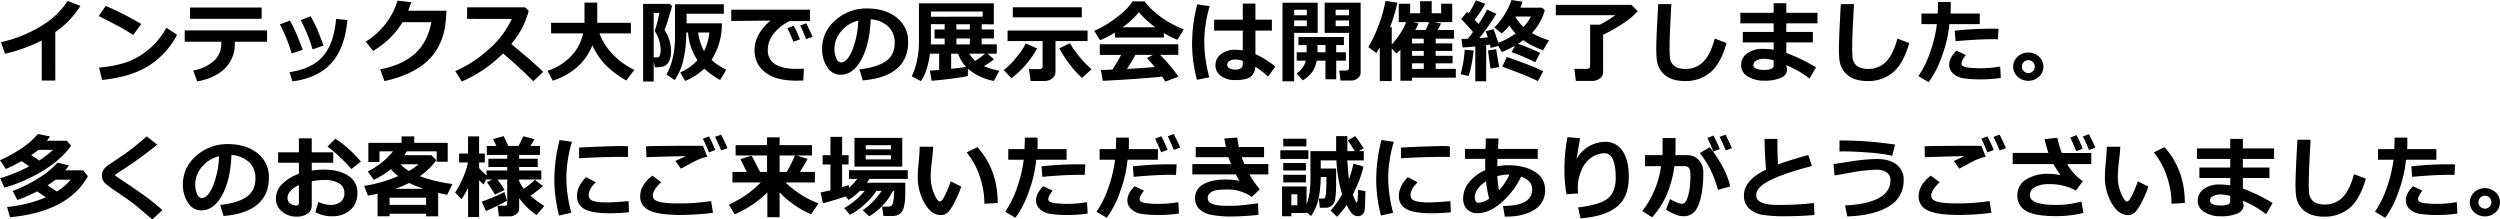 <svg xmlns="http://www.w3.org/2000/svg" width="1106.035" height="97.07" viewBox="0 0 1106.035 97.07">
  <path id="パス_51661" data-name="パス 51661" d="M25.313,1.875h-6V-15.84A72.773,72.773,0,0,1,3.086-9.961l-1.8-5.117a59.376,59.376,0,0,0,17.93-7.246,35.862,35.862,0,0,0,11.543-11l5.684,2.168a43.456,43.456,0,0,1-5.586,7.012,44.6,44.6,0,0,1-5.547,4.57Zm38.017-25-3.574,4.844q-2.891-1.855-5.127-3.125T44.521-26.641l3.086-4.473A127.359,127.359,0,0,1,63.33-23.125Zm15.84,4.766A35.618,35.618,0,0,1,66.22-4.395q-7.988,4.8-20.215,6L44.677-3.867A52.788,52.788,0,0,0,55.81-5.9a29.408,29.408,0,0,0,7.8-3.74,39.373,39.373,0,0,0,5.7-4.707,38.061,38.061,0,0,0,5.166-7.139ZM116.6-25.43H84.921v-5H116.6ZM119-15.273H104.726v.605A15.026,15.026,0,0,1,100.361-3.5Q96,.82,88.085,2.285L86.327-2.559a18.657,18.657,0,0,0,9.189-4.287,9.965,9.965,0,0,0,3.213-7.549v-.879H82.558v-5.039H119Zm24.99,1.68-4.863,1.68a67.666,67.666,0,0,0-5.254-12.93l4.395-1.719q1.855,3.34,2.6,5.02T143.993-13.594ZM154.52-24.883q-1.074,12.285-7,18.965T130.243,2.246l-1.328-4.082q9.9-1.406,14.8-7.021t5.8-16.533Zm-19.727,13.2-4.922,1.563a66.671,66.671,0,0,0-5.2-12.832l4.453-1.719q1.133,2.129,2.2,4.385T134.794-11.68ZM198.4-29l-.273,3.73q-.8,10.957-7.383,17.705t-19.824,9.7l-1.875-5.215q9.414-1.777,15.127-6.719t7.51-14.121H178.944a37.748,37.748,0,0,1-13.066,12.7l-3.242-4.121a32.176,32.176,0,0,0,14.082-18.125l6.074.684q-.742,2.227-1.367,3.789ZM241.16-1.992l-4.395,4.2a180.482,180.482,0,0,0-13.359-12.285,59.507,59.507,0,0,1-18.281,12.4l-2.852-4.609A54.535,54.535,0,0,0,216.814-11.7a40.714,40.714,0,0,0,10.459-13.672l-19.785-.02v-5.117h25.664l1.6,1.543a37.672,37.672,0,0,1-3.193,8.154,48.7,48.7,0,0,1-4.521,6.572Q235.477-7.383,241.16-1.992ZM262.927-13.73q-4.512,11.27-17.52,15.7l-2.324-4.414a24.744,24.744,0,0,0,10.469-6.523,20.358,20.358,0,0,0,5.234-10.02H244.646v-4.687h14.785V-32.6h5.645v8.926h14.883v4.688H266.052a26.683,26.683,0,0,0,5.928,9.307,32.422,32.422,0,0,0,9.5,6.846l-3.555,4.688a41.19,41.19,0,0,1-9.346-7.061A30.457,30.457,0,0,1,262.927-13.73Zm35.224-17.3q-.293,1.27-1.533,5.283t-1.787,5.244a17.033,17.033,0,0,1,2.891,9.219,12.589,12.589,0,0,1-.4,3.379,5.714,5.714,0,0,1-1.211,2.324,4.3,4.3,0,0,1-1.914,1.25,11.649,11.649,0,0,1-3.311.352h-.293l-.547-2.5V2.324h-4.687V-32.031h11.8ZM290.046-8.359h.664q.781,0,1.152-.039a.954.954,0,0,0,.654-.4,2.725,2.725,0,0,0,.439-1.113,9.489,9.489,0,0,0,.156-1.885,13.991,13.991,0,0,0-.684-4.15,14.225,14.225,0,0,0-1.582-3.564,1.316,1.316,0,0,1-.234-.742,1.639,1.639,0,0,1,.156-.664,47.108,47.108,0,0,0,1.758-7.109h-2.48ZM320.2-23.437a29.23,29.23,0,0,1-4.59,16.211,29.153,29.153,0,0,0,6.543,4.316l-2.715,4.551A33.47,33.47,0,0,1,312.409-3.4a26.041,26.041,0,0,1-8.457,5.449l-2.187-3.77a21.307,21.307,0,0,0,7.637-5.41,24.923,24.923,0,0,1-4.121-11.855l-.039-.371h-.8A54.721,54.721,0,0,1,303.2-7.295a25.476,25.476,0,0,1-3.877,8.936L295.671-.8q3.809-6.7,3.809-16.914v-14.16h21.6v4.2H304.6v4.238Zm-7.891,12.266a22.686,22.686,0,0,0,2.363-8.184h-4.98A23.706,23.706,0,0,0,312.312-11.172ZM356.5-3.4l-.273,5.273q-2.129.059-2.832.059-7.207,0-11.23-2.021A13.648,13.648,0,0,1,336.4-4.971a12.3,12.3,0,0,1-1.738-6.514q0-7.148,7.051-13.164l-17.363.176v-5h34.824v5.039h-8.965a19.172,19.172,0,0,0-6.973,5.488,11.556,11.556,0,0,0-2.734,7.227q0,8.438,12.832,8.438Q354.821-3.281,356.5-3.4Zm3.828-14.082-2.812,1.035q-1.367-3.4-2.676-6l2.676-1Q359.118-20.371,360.329-17.48Zm-5.566,1.133-2.891,1.074q-.8-2.031-2.637-6l2.773-1.094A62.991,62.991,0,0,1,354.763-16.348ZM382.526,1.8,381.08-3.086q7.754-.859,11.66-3.574t3.906-8.105A9.613,9.613,0,0,0,393.834-22a12.5,12.5,0,0,0-7.793-3.193q-.41,10.938-4.092,17.725T372.682-.684A6.776,6.776,0,0,1,366.8-4.111a13.985,13.985,0,0,1-2.246-7.842v-.488A16.12,16.12,0,0,1,370-24.4,20.526,20.526,0,0,1,383.717-30h.8q7.91,0,13,4.014A13.152,13.152,0,0,1,402.6-15.078q0,7.559-5.127,11.836T382.526,1.8Zm-1.973-26.426a13.859,13.859,0,0,0-7.471,4.609,11.822,11.822,0,0,0-3.076,7.891,10.8,10.8,0,0,0,.762,4.1q.762,1.875,2.129,1.875,2.754,0,5-5.352A39.394,39.394,0,0,0,380.553-24.629ZM429.039-.117q-2.07.508-7.793,1.23t-8.281.859l-.723-4.453,4.082-.332V-10h-4.062q-1.094,8.086-4.023,12.129L404.2,0a28.734,28.734,0,0,0,2.354-7.1,39.39,39.39,0,0,0,.85-7.979V-32.266h33.125v9.277l-5.371-.02v2.3h5.41v3.984h-5.41v2.6h6.68V-10h-4.121L440.6-7.52a40.633,40.633,0,0,1-4.473,3.066,38.78,38.78,0,0,0,6.836,2.012l-2.4,4.492a23.669,23.669,0,0,1-11.523-5.43Zm-16.328-26.23,22.891-.039v-2.246H412.711Zm6.055,3.3-6.074-.02-.02,7.148q0,.938-.039,1.8h6.133v-2.6h-4.453V-20.7h4.453Zm11.152.039-5.957-.02V-20.7h5.957Zm-5.957,8.887h5.957v-2.6h-5.957ZM436.7-10h-7.012a12.058,12.058,0,0,0,2.637,3.184A52.109,52.109,0,0,0,436.7-10ZM421.637-3.32q4.2-.449,6.641-.8A16.187,16.187,0,0,1,424.723-10h-3.086Zm57.8-22.754H448.912v-4.473h30.527ZM467.8-2.07A3.606,3.606,0,0,1,466.334,1a5.934,5.934,0,0,1-3.652,1.094H456.8l-.723-5.273h4.8a1.36,1.36,0,0,0,.83-.3.879.879,0,0,0,.4-.713V-15.586H446.607v-4.648H482v4.648H467.8Zm15.957-1.074-4.2,3.867a37,37,0,0,1-5.3-5.8,49.34,49.34,0,0,1-4.736-7.3l4.688-2.285a25.943,25.943,0,0,0,2.295,3.525A51.991,51.991,0,0,0,479.888-6.9,48.241,48.241,0,0,0,483.755-3.145ZM459.673-12.3a38.65,38.65,0,0,1-4.219,6.23A41.491,41.491,0,0,1,448.326.84l-3.4-3.555a35.995,35.995,0,0,0,5.967-6.133,31.321,31.321,0,0,0,3.779-5.7Zm56.084-4.844h-21.68v-2.227a40.081,40.081,0,0,1-6.562,3.418l-2.559-4.16a44.156,44.156,0,0,0,9.561-5.664q5.361-3.984,7.354-7.363h5.293q6.348,7.988,17.4,12.4l-2.852,4.59a40.622,40.622,0,0,1-5.957-3.008ZM497.476-21.68h14.492a38.426,38.426,0,0,1-7.246-6.68A37.991,37.991,0,0,1,497.476-21.68Zm17.48,21.8q-9.277,1.035-26.23,1.895l-.84-4.8,5.1-.176a74.9,74.9,0,0,0,3.848-6.5H487.4V-14.16h34.727v4.688h-8.047A70.445,70.445,0,0,1,522.2.176l-5.84,2.188A20.185,20.185,0,0,0,514.956.117ZM499.429-3.262q7.715-.41,12.266-.84-1.914-2.344-3.418-3.965l2.6-1.406H503.14Q501.421-6.289,499.429-3.262Zm65.6-1.055L561.86.156a37.054,37.054,0,0,0-5.645-4.375A5.854,5.854,0,0,1,554.155.176q-1.865,1.5-6.924,1.5a10.387,10.387,0,0,1-6.152-1.768,5.573,5.573,0,0,1-2.5-4.795,5.91,5.91,0,0,1,2.52-4.932,9.6,9.6,0,0,1,5.957-1.9,33.051,33.051,0,0,1,3.613.234v-8.73H537.993v-4.844h12.676v-7.09h5.586v7.09h7.285v4.844h-7.285V-9.8A37.8,37.8,0,0,1,565.024-4.316ZM550.669-5.43V-6.8a9.861,9.861,0,0,0-3.613-.605,4.174,4.174,0,0,0-2.275.635,1.9,1.9,0,0,0-1.006,1.65,1.763,1.763,0,0,0,1.035,1.592,4.9,4.9,0,0,0,2.422.576Q550.669-2.949,550.669-5.43ZM536.02-31.035a57.763,57.763,0,0,0-2.4,15.059A61.239,61.239,0,0,0,535.864.449l-5.488,1.113a64.036,64.036,0,0,1-2.148-16.152A70.6,70.6,0,0,1,530.513-31.8ZM602.807-1.68A3.137,3.137,0,0,1,601.518.869a4.8,4.8,0,0,1-3.086,1.025h-4.551l-.527-4.453h3.086a1.283,1.283,0,0,0,.85-.322,1,1,0,0,0,.381-.791V-19.2H586.889V-32.559h15.918ZM591.752-26.992h5.918v-2.441h-5.918Zm5.918,2.285h-5.918v2.52h5.918ZM583.8-19.2h-10.41V2.246h-5.156v-34.8H583.8ZM579-26.992v-2.441h-5.605v2.441Zm0,4.8v-2.52h-5.605v2.52Zm4.375,15.273a12.706,12.706,0,0,1-1.9,4.863A14.324,14.324,0,0,1,577.2,1.816L574.448-1.27a9.488,9.488,0,0,0,4.1-5.645h-4.023v-3.711h4.395v-3.2h-3.633v-3.555H595.4v3.555h-3.4v3.2h4.277v3.711h-4.277V1.328h-4.766V-6.914Zm.352-3.711h3.516v-3.2h-3.516ZM616.566,2.129h-5.293V-12.793q-.508.859-1.5,2.48l-3.574-2.6a57.624,57.624,0,0,0,4.424-9.307,55.481,55.481,0,0,0,3.135-11.1l5.293.723a61.815,61.815,0,0,1-3.281,10.879h.8v7.656a33.628,33.628,0,0,0,6.387-9.883h-3.281v-8.164h5.039v4.238h4.414v-5.352h5.117v5.352h4.2v-4.238h4.883v8.164h-7.93l2.969.586a29.533,29.533,0,0,1-1.5,2.891h7.266v3.828H636v2.09h7.324v3.32H636v2.168h7.48v3.32H636v2.461h8.926V.605H625.551V1.973h-5.156V-11.738a16.29,16.29,0,0,1-1.8,1.621l-2.031-2.168ZM628.4-23.437a25.95,25.95,0,0,1-1.426,2.969h4.59q.957-1.992,1.582-3.477h-7.031Zm-2.852,6.8v2.09h5.176v-2.09Zm0,5.41v2.168h5.176V-11.23Zm0,5.488v2.461h5.176V-5.742Zm32.8,7.949h-4.824V-13.2q-3.574.371-5.645.449l-.449-3.789q1.367,0,2.832-.059,1.191-1.543,2.266-3.027-2.559-2.91-5.254-5.762l2.676-3.086q.215.2.625.645a38.853,38.853,0,0,0,3.223-5.8l4.121,1.563A49.043,49.043,0,0,1,653.256-25l1.7,1.875a50.019,50.019,0,0,0,3.77-6.387l4.121,1.875a94.747,94.747,0,0,1-7.559,10.742q2.031-.156,3.77-.332a22.531,22.531,0,0,0-.937-2.676l3.516-.977q.684,1.816,2.09,6.094a33.562,33.562,0,0,0,7.656-4.18,19.85,19.85,0,0,1-2.773-3.516,37.444,37.444,0,0,1-3.4,3.574l-3.2-2.734a31.052,31.052,0,0,0,4.795-6.221,27.782,27.782,0,0,0,2.725-5.889l4.883.762a14.5,14.5,0,0,1-.957,2.637h9.629l1.191,1.152a24.3,24.3,0,0,1-5.7,10.078,38.548,38.548,0,0,0,7.559,3.2l-2.6,4.375a34.228,34.228,0,0,1-8.809-4.414q-1.094.82-2.324,1.6a90.138,90.138,0,0,1,9.8,4l-2.129,4.16A86.81,86.81,0,0,0,669.6-10.664l1.484-2.891a45.2,45.2,0,0,1-5.8,2.813l-1.6-2.676-3.359.859a13.168,13.168,0,0,0-.352-1.5q-.918.176-1.621.273Zm16.484-24.023a16.589,16.589,0,0,0,3.242-4.609h-6.738l-.059.117A18.768,18.768,0,0,0,674.838-21.816Zm-10.762,17.7-3.789.723q-.527-3.359-1.133-8.027l3.613-.566Zm-11.27-7.344a59.558,59.558,0,0,1-.937,6.24,31.884,31.884,0,0,1-1.348,5.107l-3.477-.84a51.969,51.969,0,0,0,1.8-10.762Zm30.8,9.238-2.363,4.355Q677.338.117,665.482-4.277l1.953-4.238q3.242,1.016,8.633,3.076A73.952,73.952,0,0,1,683.607-2.227Zm26.474.273A3.508,3.508,0,0,1,708.665.938,5.436,5.436,0,0,1,705.2,2.051h-7.168l-.664-5.332h5.664A1.412,1.412,0,0,0,703.9-3.6a.934.934,0,0,0,.42-.752V-22.832h4.355a57.808,57.808,0,0,0,6.836-4.2H689.163V-31.6H722.6l2.793,2.773a30.083,30.083,0,0,1-6.377,5.361,67.5,67.5,0,0,1-8.936,5.088ZM764.72-14.707Q762.181-5.8,757.688-1.855A16.85,16.85,0,0,1,746.145,2.09a16.3,16.3,0,0,1-5.332-.791,10.35,10.35,0,0,1-3.73-2.139,10.123,10.123,0,0,1-2.227-2.939,10.805,10.805,0,0,1-1.016-3.379,46.96,46.96,0,0,1-.234-5.537q0-4.1.84-19.219h5.84q-.8,13.5-.8,18.77A38.611,38.611,0,0,0,739.71-7.7a5.517,5.517,0,0,0,1.006,2.217,4.935,4.935,0,0,0,2.256,1.641,9.933,9.933,0,0,0,3.6.576,10.608,10.608,0,0,0,7.891-3.223q3.164-3.223,5.02-10.2ZM804.28-3.926,801.37,1a42.149,42.149,0,0,0-10.293-5.918l.2.84a4.776,4.776,0,0,1,.156,1.152q-.02,2.383-2.705,3.623a18.1,18.1,0,0,1-7.432,1.24A13.378,13.378,0,0,1,774.133.1a5.659,5.659,0,0,1-2.979-5.039,6.111,6.111,0,0,1,2.734-5.244,11.232,11.232,0,0,1,6.68-1.943,29.207,29.207,0,0,1,4.961.371V-15H771.877v-4.629H785.53v-3.809H770.8v-4.648H785.53v-4.238h5.586v4.238h13.809v4.648H791.116v3.809h11.758V-15H791.116v4.688A73,73,0,0,1,804.28-3.926Zm-18.75-.781V-7.07a18.342,18.342,0,0,0-4.141-.664A7.637,7.637,0,0,0,778-7.041,2.137,2.137,0,0,0,776.584-5.1q0,2.266,4.863,2.266Q785.53-2.832,785.53-4.707Zm59.99-10Q842.981-5.8,838.488-1.855A16.85,16.85,0,0,1,826.945,2.09a16.3,16.3,0,0,1-5.332-.791,10.35,10.35,0,0,1-3.73-2.139,10.123,10.123,0,0,1-2.227-2.939,10.805,10.805,0,0,1-1.016-3.379,46.96,46.96,0,0,1-.234-5.537q0-4.1.84-19.219h5.84q-.8,13.5-.8,18.77A38.611,38.611,0,0,0,820.51-7.7a5.517,5.517,0,0,0,1.006,2.217,4.935,4.935,0,0,0,2.256,1.641,9.933,9.933,0,0,0,3.6.576,10.608,10.608,0,0,0,7.891-3.223q3.164-3.223,5.02-10.2Zm18.31-18.164q.059.723.059,2.5,0,1.328-.078,2.6h12.91v4.688H863.283A55.378,55.378,0,0,1,860.041-9.1a42.842,42.842,0,0,1-5.957,11.7L849.552-.078a43,43,0,0,0,5.234-10.615,57.78,57.78,0,0,0,2.969-12.393H850.92v-4.687h7.168q.156-3.145.156-5.1ZM885-21l-.273,4.648q-1.113-.059-2.324-.059-6.621,0-16.406.9l-.352-4.648a147.566,147.566,0,0,1,16.27-.9Q883.791-21.055,885-21ZM886.037.723a59.8,59.8,0,0,1-9.258.645,47.8,47.8,0,0,1-7.061-.459,8.567,8.567,0,0,1-4.775-2.119A5.252,5.252,0,0,1,863.2-5.137q0-3.008,3.2-6.211l4.16,1.953q-1.934,2.363-1.934,3.789a1.288,1.288,0,0,0,.7,1.133,7.928,7.928,0,0,0,2.832.674,42.713,42.713,0,0,0,4.824.244,50.365,50.365,0,0,0,8.77-.762Zm18.838-4.98A5.834,5.834,0,0,1,902.921.166a6.671,6.671,0,0,1-4.727,1.826A6.671,6.671,0,0,1,893.468.166a5.834,5.834,0,0,1-1.953-4.424,5.834,5.834,0,0,1,1.953-4.424,6.671,6.671,0,0,1,4.727-1.826,6.671,6.671,0,0,1,4.727,1.826A5.834,5.834,0,0,1,904.874-4.258Zm-3.809-.02a2.745,2.745,0,0,0-.84-2.012,2.744,2.744,0,0,0-2.012-.84,2.744,2.744,0,0,0-2.012.84,2.745,2.745,0,0,0-.84,2.012,2.745,2.745,0,0,0,.84,2.012,2.744,2.744,0,0,0,2.012.84,2.744,2.744,0,0,0,2.012-.84A2.745,2.745,0,0,0,901.066-4.277ZM13.75,39.883q-1.934-1.406-3.359-2.363a75.5,75.5,0,0,1-6.953,3.5L.84,37.129a54.117,54.117,0,0,0,7.236-3.8,46.586,46.586,0,0,0,5.8-4.053,35.547,35.547,0,0,0,3.721-3.75L22.93,26.6A22.931,22.931,0,0,1,21.6,28.5h8.77l1.914,2.188q-4.1,5.977-12.246,10.986A68.3,68.3,0,0,1,2.793,49.258L.918,45.1A74.8,74.8,0,0,0,13.75,39.883Zm.9-5q2.109,1.367,3.555,2.383a47.2,47.2,0,0,0,6.074-4.707H17.832Q16.484,33.633,14.648,34.883ZM39.727,44.2Q31.055,59.9,5.273,62.363L3.965,57.813a57.2,57.2,0,0,0,17.168-4.277q-.957-.664-3.848-2.617a62.964,62.964,0,0,1-8.77,3.809l-2.07-4a59.646,59.646,0,0,0,11.338-5.605A36.408,36.408,0,0,0,26.289,38.2l5.039,1.211A16.818,16.818,0,0,1,29.707,41.6h7.93Zm-13.75,6.777a24.661,24.661,0,0,0,6.152-5.254h-6.66q-1.582,1.23-3.594,2.52ZM72.685,59.2,68.232,63.32l-5.645-4.766q-2.578-2.187-4.961-3.887L53.134,51.6q-4.316-2.969-5.352-3.867a5.4,5.4,0,0,1-1.445-1.816,5.023,5.023,0,0,1-.41-2.07q0-2.676,2.988-4.687,1.055-.684,4.688-3.135t5.83-4.17q2.2-1.719,6.357-5.254L70.4,30.234A171.718,171.718,0,0,1,55.244,41.27q-.723.449-2.051,1.328a16.128,16.128,0,0,0-1.367.947.478.478,0,0,0-.039.225q0,.215.1.273l3.535,2.363q6.7,4.473,10.156,7.012T72.685,59.2Zm27.041,2.6L98.28,56.914q7.754-.859,11.66-3.574t3.906-8.105A9.613,9.613,0,0,0,111.034,38a12.5,12.5,0,0,0-7.793-3.193q-.41,10.938-4.092,17.725t-9.268,6.787A6.776,6.776,0,0,1,84,55.889a13.985,13.985,0,0,1-2.246-7.842v-.488A16.12,16.12,0,0,1,87.2,35.6,20.526,20.526,0,0,1,100.917,30h.8q7.91,0,13,4.014A13.152,13.152,0,0,1,119.8,44.922q0,7.559-5.127,11.836T99.726,61.8ZM97.753,35.371a13.859,13.859,0,0,0-7.471,4.609,11.822,11.822,0,0,0-3.076,7.891,10.8,10.8,0,0,0,.762,4.1q.762,1.875,2.129,1.875,2.754,0,5-5.352A39.394,39.394,0,0,0,97.753,35.371ZM140.36,60.117l1.328-4.551a12.583,12.583,0,0,0,5.371,1.328,6.922,6.922,0,0,0,4.492-1.348,4.627,4.627,0,0,0,1.66-3.809,4.842,4.842,0,0,0-2.363-4.375,12.309,12.309,0,0,0-6.562-1.484,31.265,31.265,0,0,0-5.527.527V57.168a4.162,4.162,0,0,1-1.885,3.613,8.076,8.076,0,0,1-4.717,1.309,9.883,9.883,0,0,1-6.543-2.246,7.2,7.2,0,0,1-2.7-5.8,8.953,8.953,0,0,1,2.725-6.338,19.06,19.06,0,0,1,7.432-4.541V38.242h-9.2v-4.59h9.2V27.441h5.684v6.211h9.512v4.59h-9.512v3.477a34.559,34.559,0,0,1,5.449-.43q6.563,0,10.654,2.666a8.554,8.554,0,0,1,4.092,7.607,9.7,9.7,0,0,1-3.076,7.568,11.776,11.776,0,0,1-8.213,2.783A14.742,14.742,0,0,1,140.36,60.117Zm-7.285-11.973q-5.039,2.422-5.039,5.742A2.894,2.894,0,0,0,129.2,56.23a4.209,4.209,0,0,0,2.725.938,1,1,0,0,0,1.152-1.113Zm27.441-10.391-4.2,3.281a59.115,59.115,0,0,0-5.049-5.205,55,55,0,0,0-5.518-4.756l3.418-3.437a37.7,37.7,0,0,1,5.85,4.463A52.3,52.3,0,0,1,160.516,37.754ZM189.354,60.8H173.2v1.133h-5.312v-10q-1.992.449-4.277.879L161.971,48.5A62.643,62.643,0,0,0,177.01,44.16a23,23,0,0,1-3.242-3.086,37.317,37.317,0,0,1-7.559,4.746l-2.656-3.691a34.366,34.366,0,0,0,6.23-4.043,28.146,28.146,0,0,0,4.922-4.883h-5.977V37.93h-4.922V29.453h14.707V26.6h5.605v2.852h14.8v8.359h-4.883V33.2H180.76q-.645,1.094-1.055,1.719h12.012l2.168,2.207a31.643,31.643,0,0,1-7.3,7.07,65.432,65.432,0,0,0,14.414,3.457l-2.324,4.785q-2.285-.469-3.984-.859V61.973h-5.332Zm-7.637-18.887a21.3,21.3,0,0,0,4.277-2.988h-7.988A22.6,22.6,0,0,0,181.717,41.914Zm-5.957,7.852h12.461a47.8,47.8,0,0,1-6.387-2.578A43.69,43.69,0,0,1,175.76,49.766ZM173.2,56.895h16.152v-3.2H173.2Zm34.716-7.559a35.245,35.245,0,0,1-2.871,5l-2.852-2.93a36.582,36.582,0,0,0,3.477-6.514,32.386,32.386,0,0,0,2.188-6.768h-3.906V34.16h3.965V26.6H212.8V34.16h2.52v3.965H212.8v2.461a24.689,24.689,0,0,0,3.281,3.262V41.68h9.16V40.137h-8.32V36.484h8.32V34.8H216.2v-4h4.258l-1.465-2.988,4.688-1.328L225.73,30.8h4.551l2.109-4.277,4.961,1.328L235.5,30.8h4.219v4h-9.2v1.68h8.242v3.652h-8.242V41.68h9.8v4h-9.8v.664a15.65,15.65,0,0,0,2.07,3.418,32.363,32.363,0,0,0,4.863-4l3.594,2.813a54.288,54.288,0,0,1-5.508,4.238,39.027,39.027,0,0,0,6.113,4.551l-3.418,4a28.982,28.982,0,0,1-7.715-7.48v4.57a3.082,3.082,0,0,1-1.25,2.529,4.858,4.858,0,0,1-3.105.986h-4.609l-.586-4.687h3.281q1,0,1-.957V45.684h-4.316a48.369,48.369,0,0,1,3.145,4.648l-4.238,1.992q-1.426-2.344-3.555-5.508l2.344-1.133h-2.539v-.469l-1.289,2.637a14.681,14.681,0,0,1-1.992-1.973V62.246h-4.883Zm17.246,5.684a91.089,91.089,0,0,1-9.355,4.59l-1.816-4.16a82.147,82.147,0,0,0,10-4.238Zm28.72-26.055a58.473,58.473,0,0,0-2.48,15.1,60.762,60.762,0,0,0,2.188,16.309L248.2,61.6a63.5,63.5,0,0,1-2.109-15.957A71.52,71.52,0,0,1,248.4,28.2Zm24.8,6.719-1.641-.02q-2.559-.039-8.5.1t-11.5.527V31.523q13.2-.645,18.281-.645,2.031,0,3.359.117Zm.43,24.473q-4.785.449-8.184.449-8.574,0-11.7-1.982a6.319,6.319,0,0,1-3.125-5.654q0-4.238,4-8.359l4.316,2.3q-3.145,2.93-3.145,5.879a2.456,2.456,0,0,0,1.641,2.2q1.641.811,6.8.811,2.617,0,9.2-.566Zm34.638-24.551a15.689,15.689,0,0,0-2.988.85,30.157,30.157,0,0,0-3.359,1.553l-5.332,2.871-2.4-3.437q.742-.312,4.531-2.109-5.781.059-17.363.469l-.156-4.844q5.547-.2,21.133-.2,2.422,0,4.023.02Zm2.52,24.8a117.921,117.921,0,0,1-13.984.938q-10.371,0-14.3-2.07a6.581,6.581,0,0,1-3.926-6.113q0-5.1,5.41-9.2l3.887,2.91q-3.711,3.535-3.711,5.8a3.024,3.024,0,0,0,.234,1.221,2.708,2.708,0,0,0,1.143,1.084,9.809,9.809,0,0,0,3.311.9,45.041,45.041,0,0,0,6.094.371h1.426A92.327,92.327,0,0,0,315.437,55.2Zm6.406-28.633-2.773,1.035q-1.211-2.988-2.715-6l2.7-1Q321.374,28.691,322.683,31.777Zm-5.391.82L314.5,33.672q-1.484-3.691-2.715-6.035l2.754-1.035Q316.081,29.57,317.292,32.6Zm23.037,18.789a41.076,41.076,0,0,1-5.977,4.961,45.258,45.258,0,0,1-8.477,4.707l-2.559-4.277a51.447,51.447,0,0,0,8.145-4.658,47.7,47.7,0,0,0,6-5.146H324.88V42.324h6.309q-1.8-3.809-2.793-5.684l4.961-1.523q1.27,2.324,3.75,7.207h3.086V35.039H326.286v-4.59h13.906V27.012h5.566v3.438h14.316v4.59h-6.8l4.844,1.484a53.481,53.481,0,0,1-3.477,5.8h6.719v4.648H348.376a43.214,43.214,0,0,0,14.59,9.277l-3.281,4.766a37.845,37.845,0,0,1-8.535-4.922,32.264,32.264,0,0,1-5.41-4.8l.02,11.035h-5.43Zm5.43-16.348v7.285H348.9a69.153,69.153,0,0,0,3.652-7.285ZM374.87,53.145q-3.379,1.27-9.98,3.066l-.977-4.844q2.051-.391,4.336-.937V39h-3.457V34.922h3.457V26.816H373.4v8.105h2.871V39H373.4V49.043q1.7-.508,2.949-.918l.078,1.27a29.88,29.88,0,0,0,3.691-4.023h-3.691V41.563h26.016v3.809H385.495q-.605,1-1.113,1.719h16.973q0,4.844-.059,6.68a20.975,20.975,0,0,1-.557,4,4.977,4.977,0,0,1-1.826,3.105,5.9,5.9,0,0,1-3.477.938h-3.75l-.605-4.16h2.676a2.621,2.621,0,0,0,1.445-.4q.625-.4.908-2.256a28.94,28.94,0,0,0,.283-4.316h-.508A27.165,27.165,0,0,1,385.4,61.934l-2.871-2.676a31.5,31.5,0,0,0,8.359-8.574h-2.3a29.108,29.108,0,0,1-5.312,6.055,31.1,31.1,0,0,1-6.387,4.551l-2.559-2.969a34.034,34.034,0,0,0,9.082-7.637H381.3a29.1,29.1,0,0,1-5.02,4Zm25.137-13.184H378.873V27.246h21.133Zm-5-7.637V30.488H383.834v1.836Zm0,4.453V34.922H383.834v1.855Zm31.123,12.031a52.435,52.435,0,0,1-2.549,6.064,23.307,23.307,0,0,1-3.018,4.941,4.358,4.358,0,0,1-3.418,1.592q-4.219,0-7.246-5.205a23.356,23.356,0,0,1-3.027-11.963q0-2.207.43-6.543.41-4.355.41-6.523h5.977q-.059,1.973-.586,6.465a57.129,57.129,0,0,0-.508,6.484,19.235,19.235,0,0,0,1.514,7.891q1.514,3.4,2.568,3.4,1.523,0,4.8-8.926Zm16.113,7.227-5.879.371a37.4,37.4,0,0,0-2.109-12.187,33.088,33.088,0,0,0-5.742-10.527l4.727-2.363Q442.242,41.348,442.242,56.035ZM459.83,27.129q.059.723.059,2.5,0,1.328-.078,2.6h12.91v4.688H459.283A55.38,55.38,0,0,1,456.041,50.9a42.843,42.843,0,0,1-5.957,11.7l-4.531-2.676a43,43,0,0,0,5.234-10.615,57.781,57.781,0,0,0,2.969-12.393H446.92V32.227h7.168q.156-3.145.156-5.1ZM481,39l-.273,4.648q-1.113-.059-2.324-.059-6.621,0-16.406.9l-.352-4.648a147.566,147.566,0,0,1,16.27-.9Q479.791,38.945,481,39Zm1.035,21.719a59.8,59.8,0,0,1-9.258.645,47.8,47.8,0,0,1-7.061-.459,8.567,8.567,0,0,1-4.775-2.119,5.252,5.252,0,0,1-1.738-3.926q0-3.008,3.2-6.211l4.16,1.953q-1.934,2.363-1.934,3.789a1.288,1.288,0,0,0,.7,1.133,7.928,7.928,0,0,0,2.832.674,42.713,42.713,0,0,0,4.824.244,50.365,50.365,0,0,0,8.77-.762ZM500.23,27.129q.059.723.059,2.5,0,1.328-.078,2.6h12.91v4.688H499.683A55.38,55.38,0,0,1,496.441,50.9a42.843,42.843,0,0,1-5.957,11.7l-4.531-2.676a43,43,0,0,0,5.234-10.615,57.781,57.781,0,0,0,2.969-12.393H487.32V32.227h7.168q.156-3.145.156-5.1ZM521.4,39l-.273,4.648q-1.113-.059-2.324-.059-6.621,0-16.406.9l-.352-4.648a147.567,147.567,0,0,1,16.27-.9Q520.191,38.945,521.4,39Zm1.035,21.719a59.8,59.8,0,0,1-9.258.645,47.8,47.8,0,0,1-7.061-.459,8.567,8.567,0,0,1-4.775-2.119,5.252,5.252,0,0,1-1.738-3.926q0-3.008,3.2-6.211l4.16,1.953q-1.934,2.363-1.934,3.789a1.288,1.288,0,0,0,.7,1.133,7.928,7.928,0,0,0,2.832.674,42.713,42.713,0,0,0,4.824.244,50.365,50.365,0,0,0,8.77-.762Zm.527-29.2-2.812,1.035q-1.367-3.4-2.676-6l2.676-1Q521.753,28.633,522.964,31.523ZM517.4,32.539l-2.871,1.074q-1.621-4.023-2.656-6l2.773-1.074A60.219,60.219,0,0,1,517.4,32.539ZM558.208,50l-3.574,3.359a18.6,18.6,0,0,0-10.117-3.281,39.09,39.09,0,0,0-5.156.264,6.257,6.257,0,0,0-3.037,1.172,2.948,2.948,0,0,0-1.162,2.451q0,3.34,8.418,3.34l2.07-.02h.43q.977,0,2.8-.107t8.525-.967l.2,5.078a110.087,110.087,0,0,1-11.582.723,44.451,44.451,0,0,1-9.629-.791,10.113,10.113,0,0,1-5.088-2.607,6.428,6.428,0,0,1-1.748-4.648,6.743,6.743,0,0,1,3.613-6.172q3.613-2.109,9.8-2.109a31.606,31.606,0,0,1,6.191.566q-.645-1.074-1.562-2.852H528.364V38.848h17.109q-.508-1.172-1.113-3.047H529.848V31.289h13.359q-.312-1.562-.723-3.77l5.723-.43q.371,2.559.723,4.2h11.152V35.8h-9.9q.371,1.035,1.172,3.047h10.605V43.4h-8.32A36.808,36.808,0,0,0,558.208,50Zm33.759-9.2v6.855q0,2.363-.146,4.121t-.312,2.813a3.974,3.974,0,0,1-.8,1.865,4.622,4.622,0,0,1-1.484,1.26,3.849,3.849,0,0,1-1.826.449h-2.656l-.43-4.082h1.816a1.013,1.013,0,0,0,.986-.5,9.789,9.789,0,0,0,.41-2.832q.146-2.334.146-6.182h-2.52a49.5,49.5,0,0,1-.918,9.414,21.567,21.567,0,0,1-3.359,7.832l-1.992-1.66v.332h-6.719v1.445h-4.121V48.73h10.84V56.68a26.363,26.363,0,0,0,1.357-5.4,54.207,54.207,0,0,0,.361-7.021V33.125h11.367V26.484h4.961l.02,6.641h3.262q-1.328-2.207-3.047-4.727l3.242-1.914q.8.957,3.75,5.332l-2.09,1.309h2.129v4.082h-7.3q0,.059.3,3.887t.42,4.512a48.244,48.244,0,0,0,1.992-6.953L604,39.883q-.781,4.668-4.648,12.461.391,1.074.85,2.119t.537,1.182a.253.253,0,0,0,.234.137q.391,0,.43-.645.117-.625.313-4.922l3.2.625q-.137,7.109-.332,8.35a3.174,3.174,0,0,1-1.035,1.973,2.855,2.855,0,0,1-1.934.732,3.658,3.658,0,0,1-2.207-.762q-1.035-.762-2.773-4.16a50.232,50.232,0,0,1-4.277,5.2l-2.832-2.793a35.866,35.866,0,0,0,5.078-7.187,59.944,59.944,0,0,1-2.5-14.98h-6.953V40.8ZM574.8,57.051V52.207h-2.637v4.844Zm4-26.035H568.569v-3.4H578.8Zm.879,5.547h-12.4V32.734h12.4Zm-1.074,5.117H568.569v-3.32h10.039Zm0,5.254H568.569V43.574h10.039Zm38.877-17.969a58.473,58.473,0,0,0-2.48,15.1,60.763,60.763,0,0,0,2.188,16.309L611.8,61.6a63.5,63.5,0,0,1-2.109-15.957A71.52,71.52,0,0,1,612,28.2Zm24.8,6.719-1.641-.02q-2.559-.039-8.5.1t-11.5.527V31.523q13.2-.645,18.281-.645,2.031,0,3.359.117Zm.43,24.473q-4.785.449-8.184.449-8.574,0-11.7-1.982a6.319,6.319,0,0,1-3.125-5.654q0-4.238,4-8.359l4.316,2.3q-3.145,2.93-3.145,5.879a2.456,2.456,0,0,0,1.641,2.2q1.641.811,6.8.811,2.617,0,9.2-.566ZM666.6,62.09l-.8-4.727q12.891,0,12.891-7.344,0-3.906-4.883-5.625a35.7,35.7,0,0,1-8.6,11.367q-5.439,4.8-10.635,4.8a6.247,6.247,0,0,1-4.727-1.748,6.773,6.773,0,0,1-1.68-4.893,11.107,11.107,0,0,1,2.686-7.109,18.972,18.972,0,0,1,7.1-5.312q-.059-1.68-.059-4.961h-8.926V32.148h9.063q.078-1.523.176-4.629H663.8q-.039,1.953-.215,4.629h17.578v4.395H663.314q-.039,2.031-.039,3.281a25.034,25.034,0,0,1,4.8-.469q7.129,0,11.729,2.852a9.005,9.005,0,0,1,4.6,8.086,9.789,9.789,0,0,1-4.736,8.76Q674.935,62.09,667.1,62.09ZM668.646,43.5a3.44,3.44,0,0,0-.586-.039,21.035,21.035,0,0,0-4.785.7,49.013,49.013,0,0,0,.742,6.27A25.909,25.909,0,0,0,668.646,43.5Zm-10.352,2.949q-4.98,3.34-4.98,7.031,0,2.48,1.758,2.48a8.534,8.534,0,0,0,4.59-1.836A48.229,48.229,0,0,1,658.295,46.445Zm41.787,16.406-1.074-4.844q9.707-1.133,13.174-3.984t3.467-9.082q0-10.9-4.961-10.9a10.6,10.6,0,0,0-5.4,1.631,12.118,12.118,0,0,0-4.59,5.488,18.653,18.653,0,0,0-1.826,8.076,20.093,20.093,0,0,0,.176,2.6l-5.176.332a63.529,63.529,0,0,1-.9-11.016,75.062,75.062,0,0,1,1.348-14.238l5.605.488q-.586,3.066-1.6,9.219A14.661,14.661,0,0,1,710.843,29a8.86,8.86,0,0,1,7.9,4.121q2.705,4.121,2.705,11.27,0,9.16-5.361,13.4T700.081,62.852Zm42.041-30.977q0,1.27-.1,3.008h5.02a6.952,6.952,0,0,1,5.352,2.168,7.914,7.914,0,0,1,2.012,5.605q0,8.555-1.973,13.906t-6.719,5.352a10.211,10.211,0,0,1-2.861-.449A26.477,26.477,0,0,1,737.884,59l1.8-4.648q3.691,2.051,5.332,2.051a1.755,1.755,0,0,0,1.309-.566,7.075,7.075,0,0,0,1.172-2.422,21.574,21.574,0,0,0,.918-4.141,40.859,40.859,0,0,0,.293-5.156,10.377,10.377,0,0,0-.254-2.773,2.151,2.151,0,0,0-.84-1.191,2.622,2.622,0,0,0-1.484-.391h-4.512q-1.895,13.945-9.863,22.6l-4.395-2.754a35.639,35.639,0,0,0,4.775-7.754,40.878,40.878,0,0,0,3.584-12.09h-7.109V34.883h7.754l.039-7.559h5.723Zm24.16,16.855-5.352,1.5a53.8,53.8,0,0,0-3.428-9.072,43.315,43.315,0,0,0-4.658-7.2l4.434-2.6Q764.661,40.937,766.282,48.73Zm.762-16.953-2.715,1.035q-1.289-3.2-2.7-6l2.6-1Q765.833,28.887,767.044,31.777Zm-5.352.43-2.832,1.074q-1.621-4.023-2.656-6l2.7-1.074Q760.618,29.512,761.692,32.207Zm41.9,29.16q-6.172.527-11.875.527a68.437,68.437,0,0,1-11.055-.566,11.682,11.682,0,0,1-6.074-2.92,7.6,7.6,0,0,1-2.207-5.693q0-6.7,9.8-11.445-.625-6.738-.664-13.594h5.684l-.02,1.758v.586q0,4.336.273,9,4.512-1.7,13.379-4.219l1.641,4.883q-11.953,3.105-18.311,6.221t-6.357,6.67q0,4.336,9.551,4.336h1.816a138.128,138.128,0,0,0,14.18-.84ZM839.231,30.2,838,35.156a69.848,69.848,0,0,0-10.107-1.387q-6.533-.527-11.084-.527-1.152,0-2.168.039l.039-4.883q6.172,0,11.553.371T839.231,30.2ZM818.117,62.012l-1-4.883q9.746-.43,14.912-3.242T837.2,46a4.019,4.019,0,0,0-1.641-3.437,7.2,7.2,0,0,0-4.375-1.211q-1.875,0-4.072.2t-3.877.449q-1.68.254-10.762,1.895L812,38.848l8.145-1.25q3.555-.547,6.318-.771t4.873-.225q5.41,0,8.555,2.432A8.279,8.279,0,0,1,843.039,46a12.84,12.84,0,0,1-6.533,11.523Q829.973,61.582,818.117,62.012Zm61.24-26.406a15.688,15.688,0,0,0-2.988.85,30.16,30.16,0,0,0-3.359,1.553l-5.332,2.871-2.4-3.437q.742-.312,4.531-2.109-5.781.059-17.363.469l-.156-4.844q5.547-.2,21.133-.2,2.422,0,4.023.02Zm2.52,24.8a117.921,117.921,0,0,1-13.984.938q-10.371,0-14.3-2.07a6.581,6.581,0,0,1-3.926-6.113q0-5.1,5.41-9.2l3.887,2.91q-3.711,3.535-3.711,5.8a3.024,3.024,0,0,0,.234,1.221,2.708,2.708,0,0,0,1.143,1.084,9.809,9.809,0,0,0,3.311.9,45.041,45.041,0,0,0,6.094.371h1.426A92.327,92.327,0,0,0,881.037,55.2Zm6.406-28.633-2.773,1.035q-1.211-2.988-2.715-6l2.7-1Q886.974,28.691,888.283,31.777Zm-5.391.82L880.1,33.672q-1.484-3.691-2.715-6.035l2.754-1.035Q881.681,29.57,882.892,32.6Zm39.716,27.852a50.308,50.308,0,0,1-12.051,1.426q-9.512,0-13.359-2.324a7.472,7.472,0,0,1-3.848-6.8,7.974,7.974,0,0,1,3.867-7.08,17.721,17.721,0,0,1,9.824-2.51,23.235,23.235,0,0,1,5.293.566q-1.172-1.758-3.027-4.9H891.281v-4.9H907.1a55.371,55.371,0,0,1-1.7-6.113l5.645-.605A48.846,48.846,0,0,0,913,33.926h13.047v4.9H915.4a21.9,21.9,0,0,0,6.914,7.578l-3.027,4.121a24.78,24.78,0,0,0-12.051-2.812,12.591,12.591,0,0,0-6,1.27,3.974,3.974,0,0,0-2.363,3.652q0,4.277,11.8,4.277a42.176,42.176,0,0,0,11-1.5Zm5.234-28.887L925.031,32.6q-1.367-3.4-2.676-6l2.676-.977Q926.671,28.77,927.843,31.563Zm-5.566.469-2.871,1.094q-.8-2.031-2.637-6l2.754-1.094A60.22,60.22,0,0,1,922.277,32.031Zm29.052,16.777a52.446,52.446,0,0,1-2.549,6.064,23.3,23.3,0,0,1-3.018,4.941,4.358,4.358,0,0,1-3.418,1.592q-4.219,0-7.246-5.205a23.356,23.356,0,0,1-3.027-11.963q0-2.207.43-6.543.41-4.355.41-6.523h5.977q-.059,1.973-.586,6.465a57.122,57.122,0,0,0-.508,6.484,19.236,19.236,0,0,0,1.514,7.891q1.514,3.4,2.568,3.4,1.523,0,4.8-8.926Zm16.113,7.227-5.879.371a37.4,37.4,0,0,0-2.109-12.187,33.088,33.088,0,0,0-5.742-10.527l4.727-2.363Q967.442,41.348,967.442,56.035Zm38.838.039L1003.37,61a42.149,42.149,0,0,0-10.293-5.918l.2.84a4.776,4.776,0,0,1,.156,1.152q-.02,2.383-2.705,3.623a18.1,18.1,0,0,1-7.432,1.24,13.378,13.378,0,0,1-7.158-1.836,5.659,5.659,0,0,1-2.979-5.039,6.111,6.111,0,0,1,2.734-5.244,11.232,11.232,0,0,1,6.68-1.943,29.207,29.207,0,0,1,4.961.371V45H973.878V40.371H987.53V36.563H972.8V31.914H987.53V27.676h5.586v4.238h13.809v4.648H993.116v3.809h11.758V45H993.116v4.688A73,73,0,0,1,1006.28,56.074Zm-18.75-.781V52.93a18.342,18.342,0,0,0-4.141-.664,7.637,7.637,0,0,0-3.389.693,2.137,2.137,0,0,0-1.416,1.943q0,2.266,4.863,2.266Q987.53,57.168,987.53,55.293Zm59.99-10q-2.539,8.906-7.031,12.852a16.85,16.85,0,0,1-11.543,3.945,16.3,16.3,0,0,1-5.332-.791,10.35,10.35,0,0,1-3.73-2.139,10.123,10.123,0,0,1-2.227-2.939,10.805,10.805,0,0,1-1.016-3.379,46.96,46.96,0,0,1-.234-5.537q0-4.1.84-19.219h5.84q-.8,13.5-.8,18.77a38.611,38.611,0,0,0,.225,5.449,5.517,5.517,0,0,0,1.006,2.217,4.936,4.936,0,0,0,2.256,1.641,9.932,9.932,0,0,0,3.6.576,10.608,10.608,0,0,0,7.891-3.223q3.164-3.223,5.02-10.2Zm18.31-18.164q.059.723.059,2.5,0,1.328-.078,2.6h12.91v4.688h-13.437a55.381,55.381,0,0,1-3.242,13.984,42.843,42.843,0,0,1-5.957,11.7l-4.531-2.676a43,43,0,0,0,5.234-10.615,57.783,57.783,0,0,0,2.969-12.393h-6.836V32.227h7.168q.156-3.145.156-5.1ZM1087,39l-.273,4.648q-1.113-.059-2.324-.059-6.621,0-16.406.9l-.352-4.648a147.566,147.566,0,0,1,16.27-.9Q1085.791,38.945,1087,39Zm1.035,21.719a59.8,59.8,0,0,1-9.258.645,47.8,47.8,0,0,1-7.061-.459,8.567,8.567,0,0,1-4.775-2.119,5.252,5.252,0,0,1-1.738-3.926q0-3.008,3.2-6.211l4.16,1.953q-1.934,2.363-1.934,3.789a1.288,1.288,0,0,0,.7,1.133,7.928,7.928,0,0,0,2.832.674,42.713,42.713,0,0,0,4.824.244,50.365,50.365,0,0,0,8.77-.762Zm18.838-4.98a5.834,5.834,0,0,1-1.953,4.424,7.03,7.03,0,0,1-9.453,0,5.987,5.987,0,0,1,0-8.848,7.03,7.03,0,0,1,9.453,0A5.834,5.834,0,0,1,1106.875,55.742Zm-3.809-.02a2.868,2.868,0,1,0-.84,2.012A2.744,2.744,0,0,0,1103.066,55.723Z" transform="translate(-0.84 33.75)"/>
</svg>
